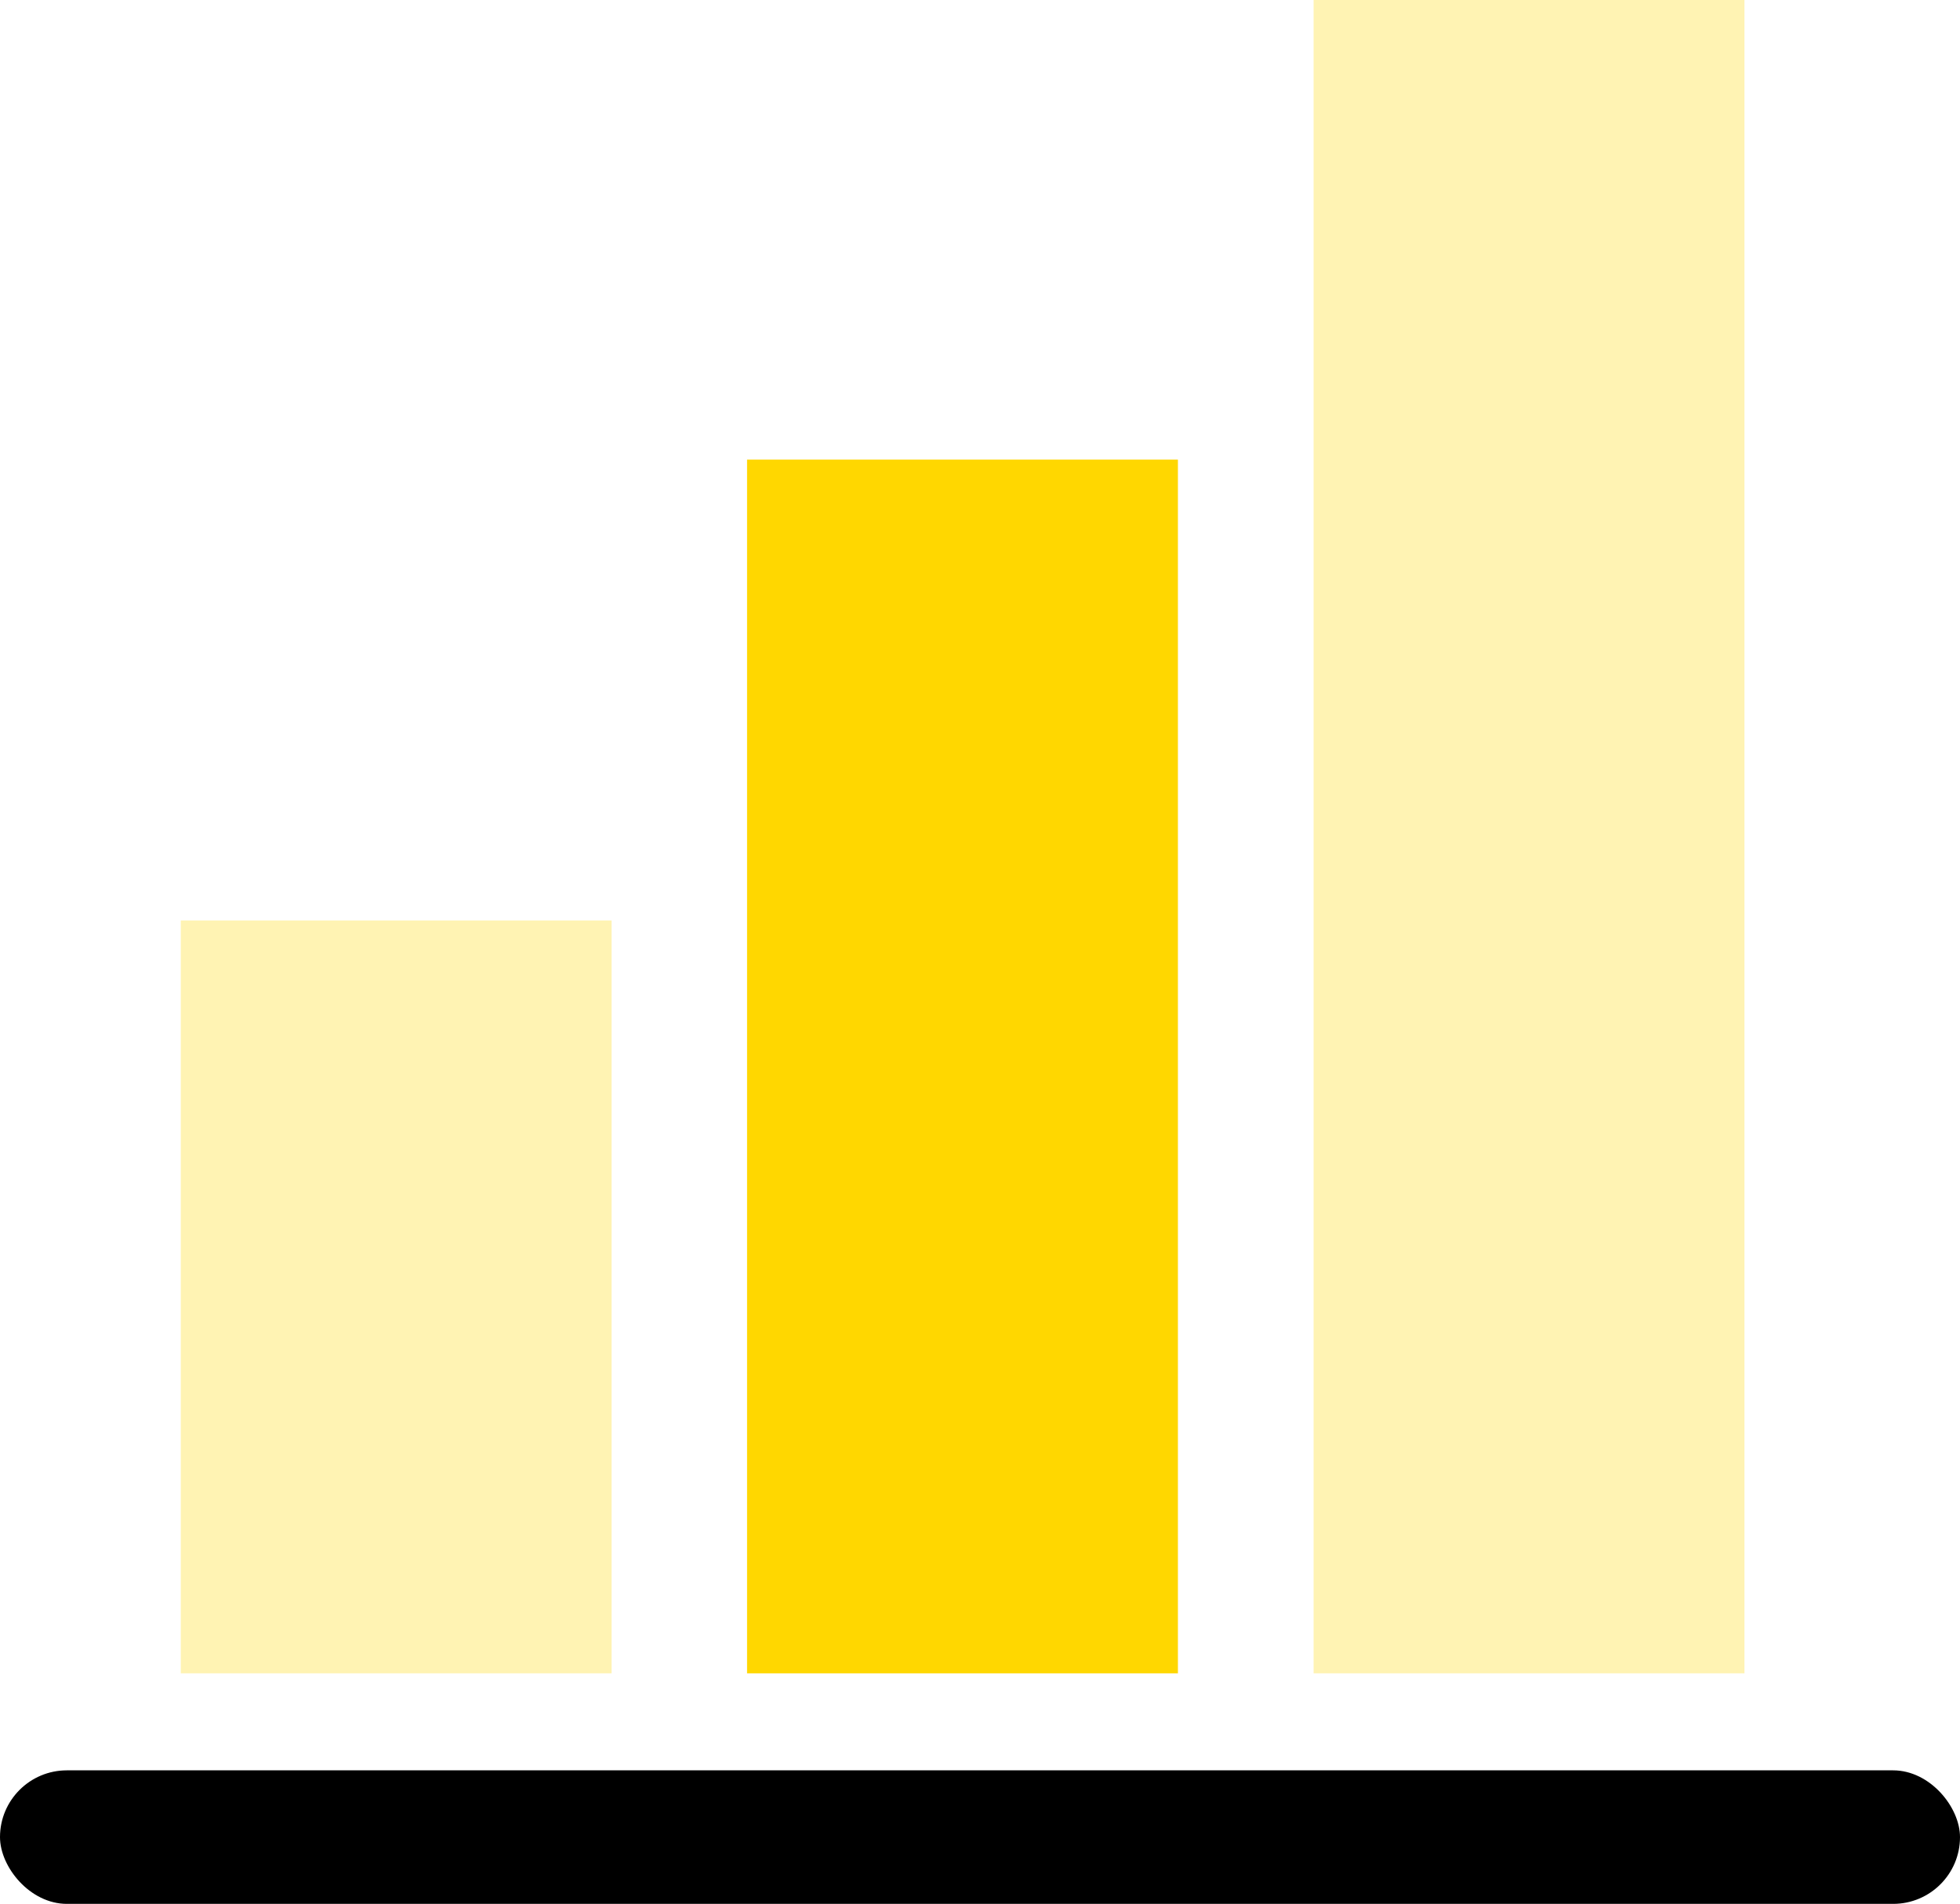 <?xml version="1.0" encoding="UTF-8"?>
<svg xmlns="http://www.w3.org/2000/svg" id="Laag_2" data-name="Laag 2" viewBox="0 0 80.02 77.71">
  <defs>
    <style>
      .cls-1, .cls-2 {
        fill: gold;
      }

      .cls-2 {
        opacity: .3;
      }
    </style>
  </defs>
  <g id="Laag_1-2" data-name="Laag 1">
    <rect class="cls-2" x="7.38" y="37.57" width="17.59" height="30.73"></rect>
    <rect class="cls-1" x="30.5" y="18.76" width="17.59" height="49.54"></rect>
    <rect class="cls-2" x="53.63" width="17.59" height="68.3"></rect>
    <rect x="0" y="72.26" width="80.02" height="5.45" rx="2.73" ry="2.73"></rect>
  </g>
</svg>
